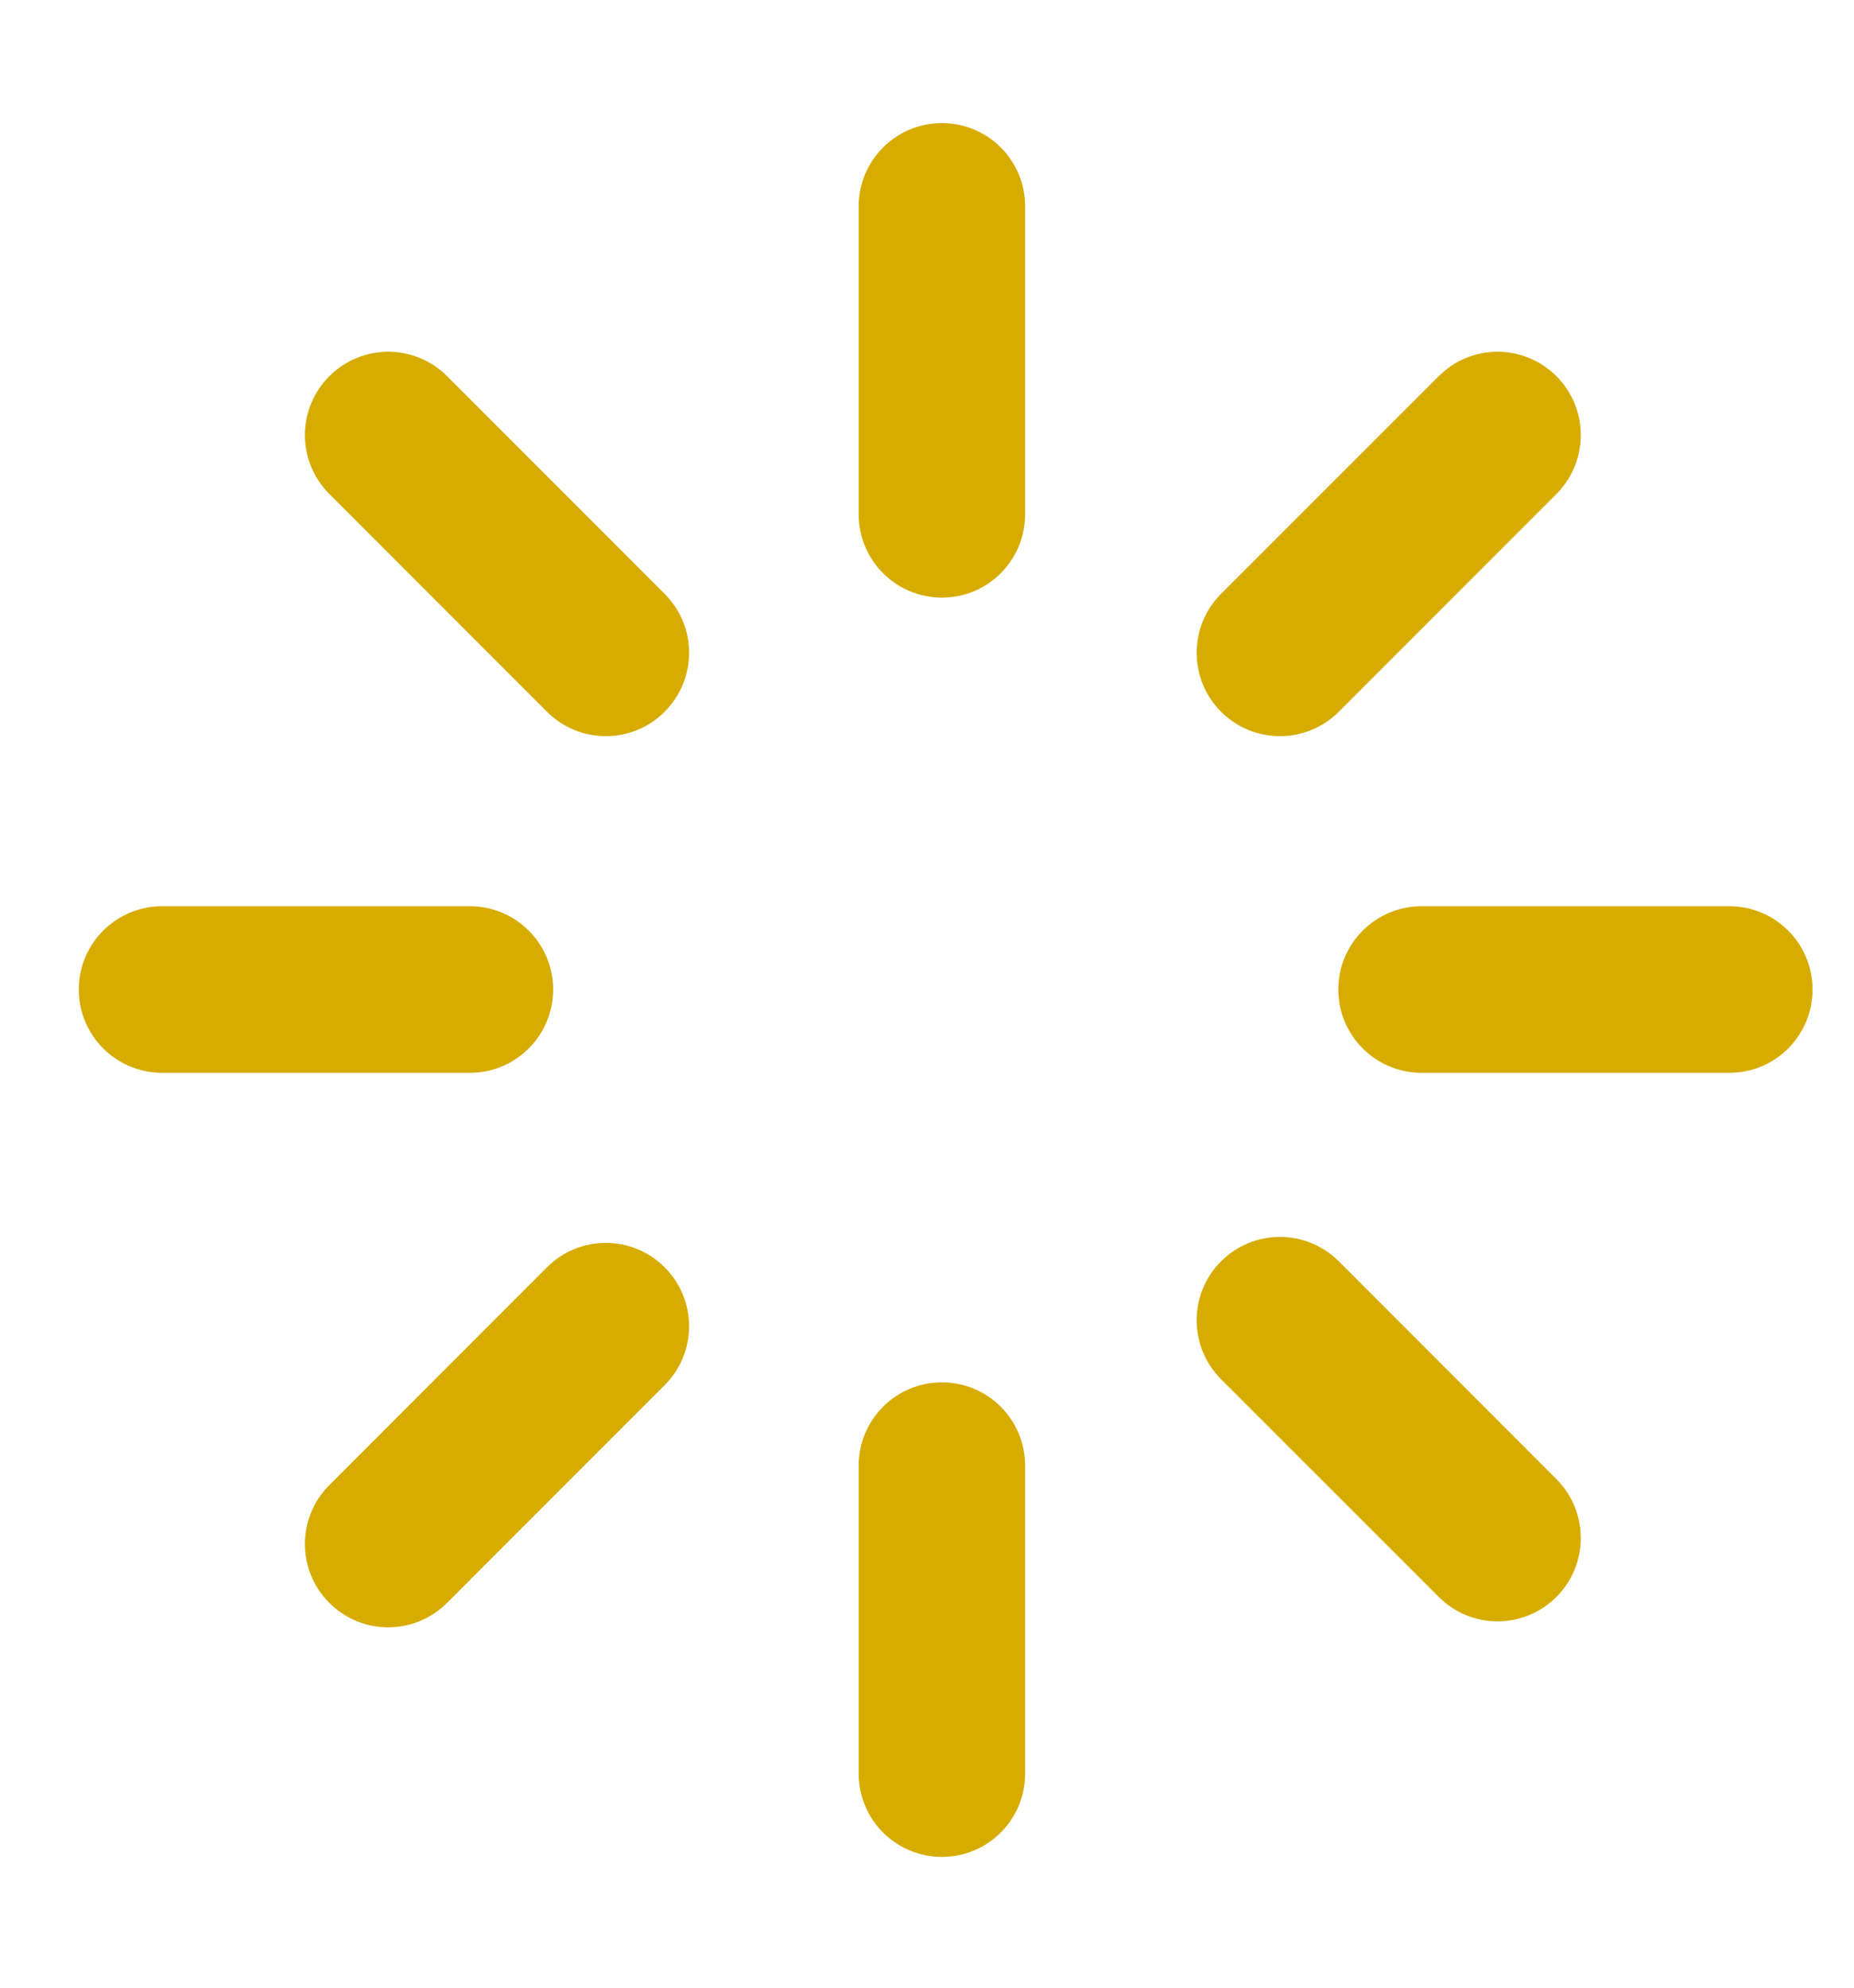 <svg width="14" height="15" viewBox="0 0 14 15" fill="none" xmlns="http://www.w3.org/2000/svg">
<path d="M6.484 1.557C6.484 1.21 6.765 0.929 7.113 0.929C7.46 0.929 7.741 1.21 7.741 1.557V3.881C7.741 4.228 7.46 4.51 7.113 4.51C6.765 4.51 6.484 4.228 6.484 3.881V1.557Z" fill="#D7AC00"/>
<path d="M6.484 11.061C6.484 10.713 6.765 10.432 7.113 10.432C7.46 10.432 7.741 10.713 7.741 11.061V13.384C7.741 13.732 7.46 14.013 7.113 14.013C6.765 14.013 6.484 13.732 6.484 13.384V11.061Z" fill="#D7AC00"/>
<path d="M10.735 8.096C10.387 8.096 10.106 7.815 10.106 7.467C10.106 7.12 10.387 6.839 10.735 6.839H13.059C13.406 6.839 13.687 7.12 13.687 7.467C13.687 7.815 13.406 8.096 13.059 8.096H10.735Z" fill="#D7AC00"/>
<path d="M1.224 8.096C0.877 8.096 0.595 7.815 0.595 7.467C0.595 7.12 0.877 6.839 1.224 6.839H3.548C3.895 6.839 4.177 7.12 4.177 7.467C4.177 7.815 3.895 8.096 3.548 8.096H1.224Z" fill="#D7AC00"/>
<path d="M2.487 3.728C2.241 3.482 2.241 3.084 2.487 2.839C2.732 2.593 3.131 2.593 3.376 2.839L5.019 4.482C5.265 4.727 5.265 5.125 5.019 5.371C4.774 5.617 4.376 5.617 4.13 5.371L2.487 3.728Z" fill="#D7AC00"/>
<path d="M9.22 10.408C8.975 10.162 8.975 9.764 9.22 9.519C9.466 9.273 9.864 9.273 10.11 9.519L11.753 11.162C11.998 11.408 11.998 11.806 11.753 12.051C11.507 12.297 11.109 12.297 10.864 12.051L9.22 10.408Z" fill="#D7AC00"/>
<path d="M10.11 5.371C9.864 5.617 9.466 5.617 9.22 5.371C8.975 5.125 8.975 4.727 9.22 4.482L10.864 2.839C11.109 2.593 11.507 2.593 11.753 2.839C11.998 3.084 11.998 3.482 11.753 3.728L10.11 5.371Z" fill="#D7AC00"/>
<path d="M3.376 12.096C3.13 12.342 2.732 12.342 2.487 12.096C2.241 11.851 2.241 11.453 2.487 11.207L4.13 9.564C4.375 9.318 4.774 9.318 5.019 9.564C5.265 9.809 5.265 10.207 5.019 10.453L3.376 12.096Z" fill="#D7AC00"/>
</svg>
